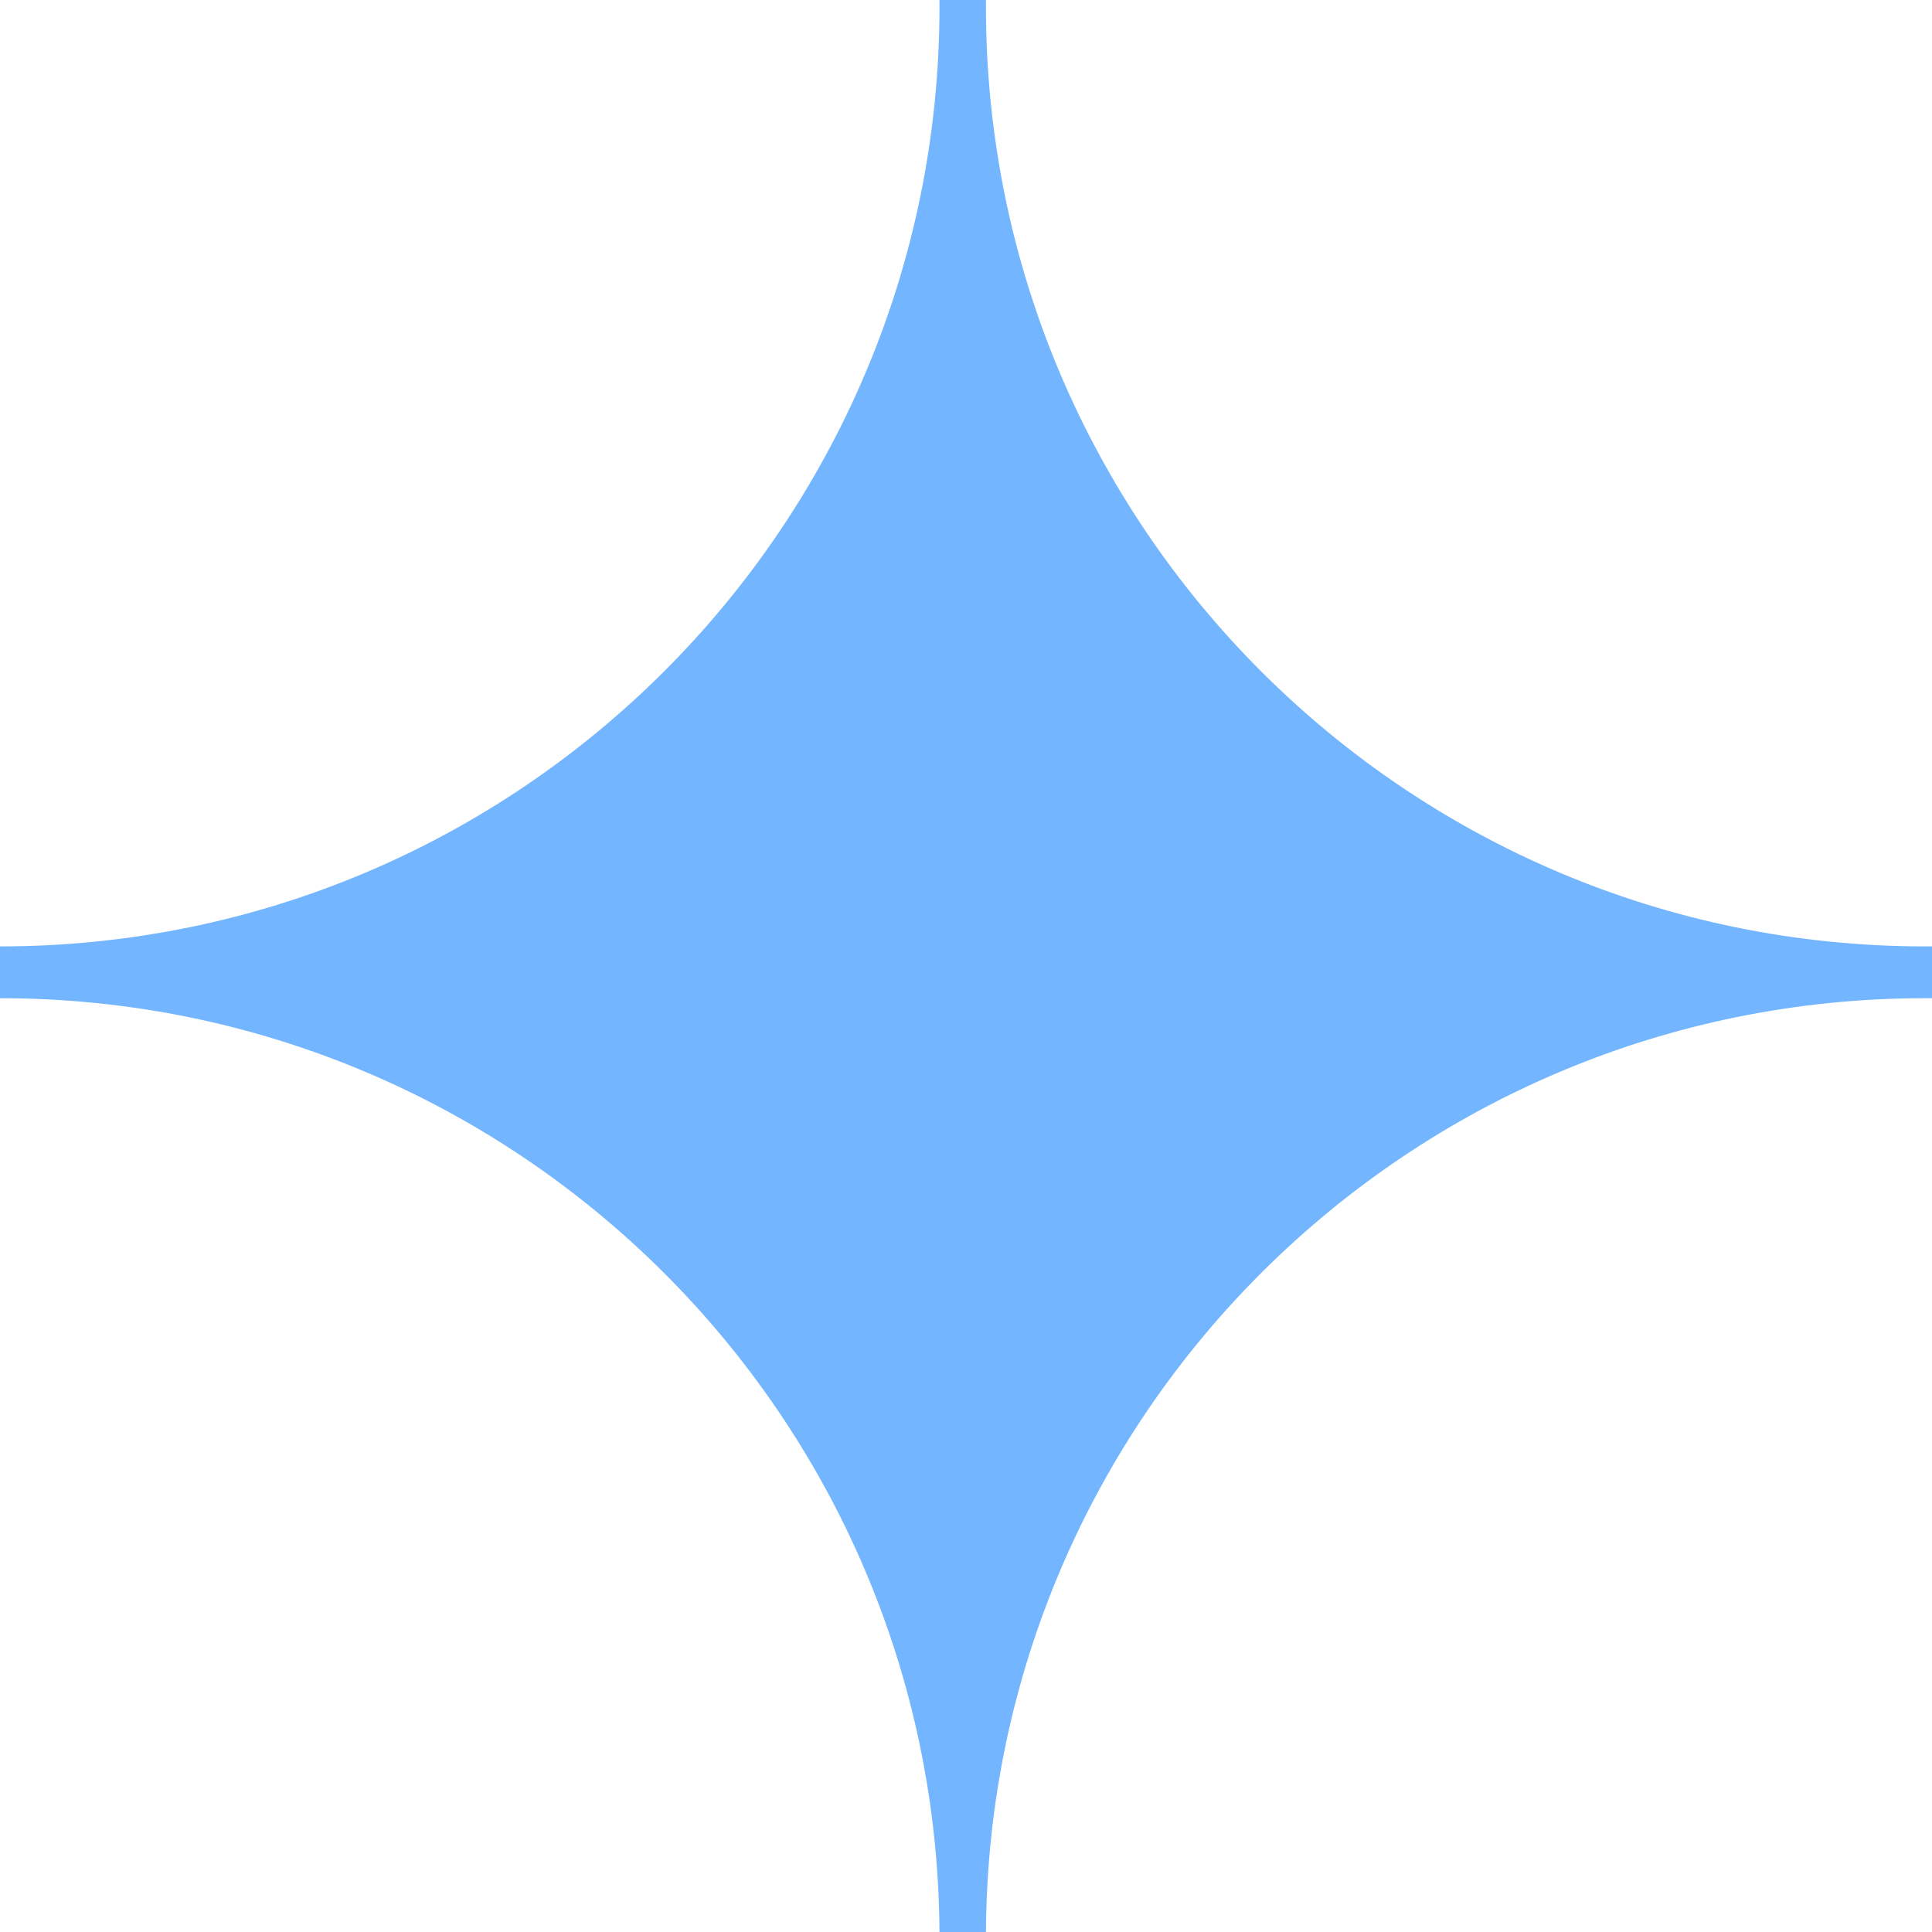 <?xml version="1.0" encoding="UTF-8"?>
<svg id="Layer_2" data-name="Layer 2" xmlns="http://www.w3.org/2000/svg" viewBox="0 0 108.89 108.89">
  <defs>
    <style>
      .cls-1 {
        fill: #73b6ff;
        stroke-width: 0px;
      }
    </style>
  </defs>
  <g id="Layer_1-2" data-name="Layer 1">
    <path class="cls-1" d="M108.89,53.34v2.92h-.39c-29.14,0-52.78,23.54-52.93,52.63h-2.62c-.16-29.1-23.81-52.63-52.95-52.63v-2.92C29.24,53.34,52.95,29.63,52.95.39v-.39h2.62v.39c0,29.24,23.69,52.95,52.93,52.95h.39Z"/>
  </g>
</svg>